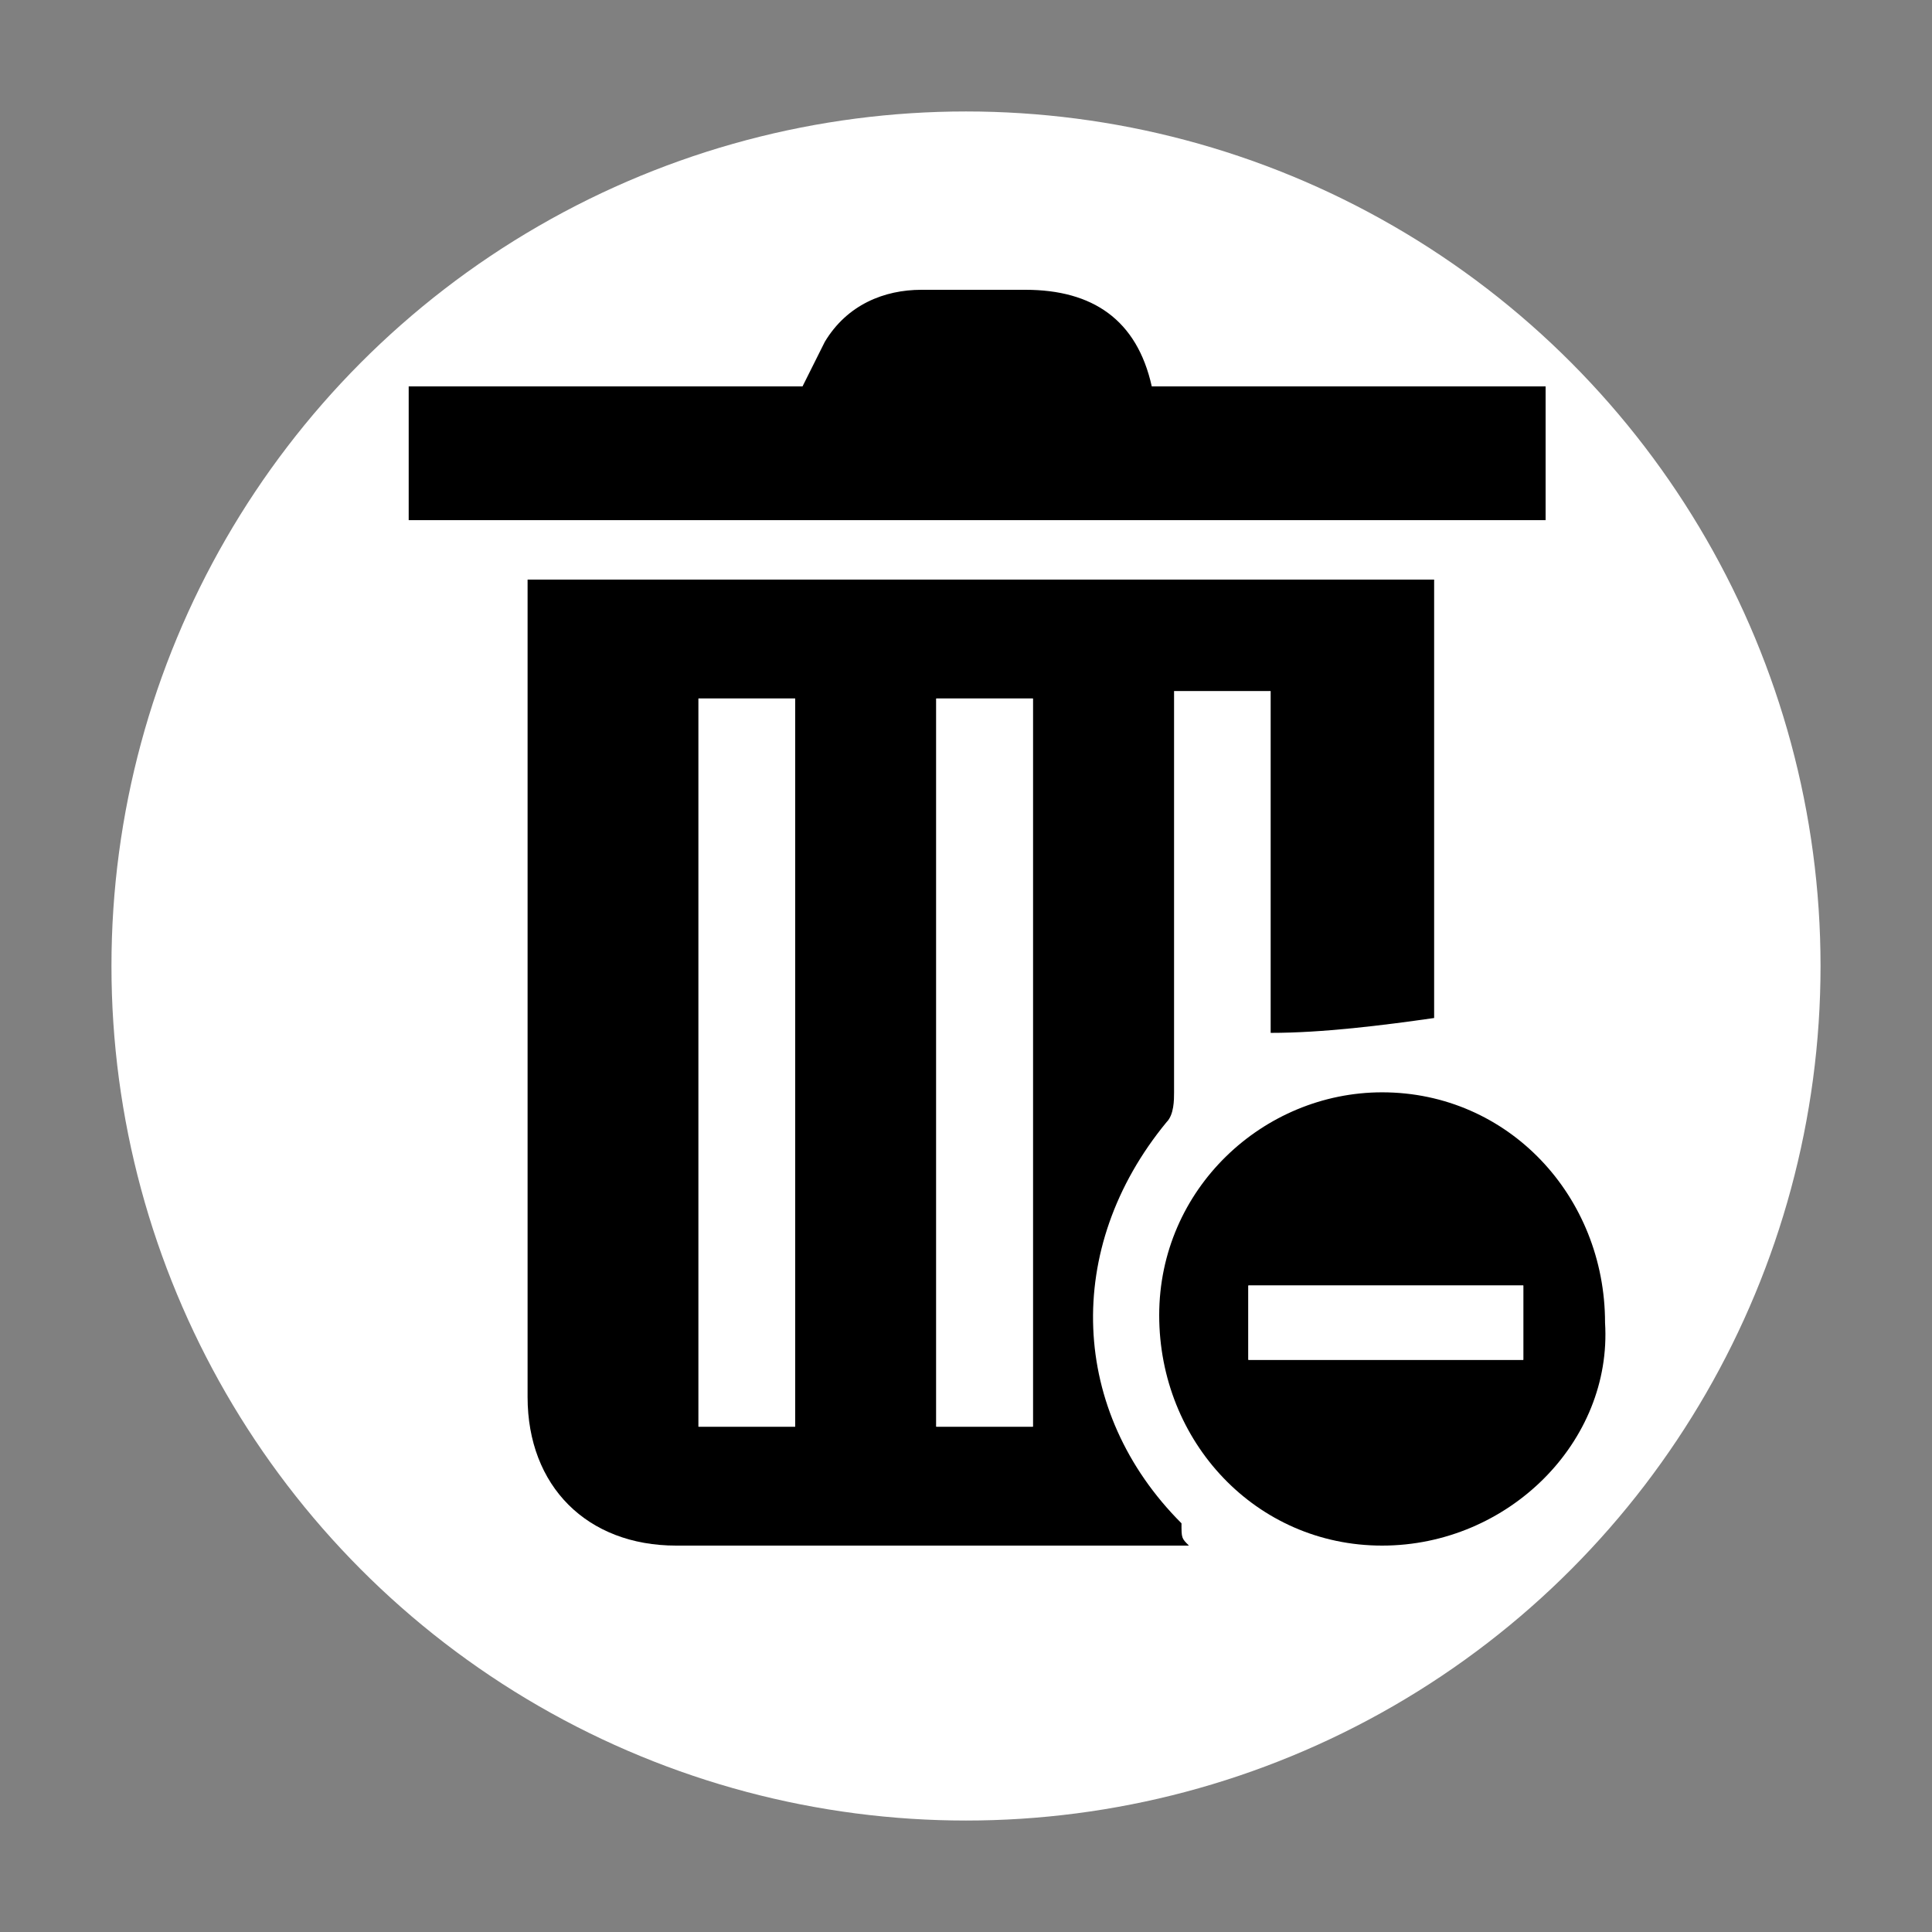 <?xml version="1.0" encoding="utf-8"?>
<!-- Generator: Adobe Illustrator 19.0.0, SVG Export Plug-In . SVG Version: 6.00 Build 0)  -->
<svg version="1.1" id="Layer_1" xmlns="http://www.w3.org/2000/svg" xmlns:xlink="http://www.w3.org/1999/xlink" x="0px" y="0px"
	 viewBox="0 0 26 26" enable-background="new 0 0 26 26" xml:space="preserve">
<rect x="0" y="0" width="26" height="26" fill="#808080" stroke="none"/>
<circle fill="#FFFFFF" cx="13" cy="13" r="11.5"/>
<g>
	<path d="M16,20.8c-0.7,0-1.4,0-2,0c-1.6,0-3.2,0-4.9,0c-1.2,0-2-0.8-2-2c0-3.6,0-7.1,0-10.7c0-0.1,0-0.2,0-0.3c4.1,0,8.1,0,12.2,0
		c0,2,0,4,0,5.9c-0.7,0.1-1.5,0.2-2.2,0.2c0-1.5,0-3,0-4.6c-0.5,0-0.9,0-1.3,0c0,0.1,0,0.2,0,0.4c0,1.7,0,3.3,0,5
		c0,0.1,0,0.3-0.1,0.4c-1.4,1.7-1.3,3.9,0.2,5.4C15.9,20.7,15.9,20.7,16,20.8z M9.4,9.4c0,3.3,0,6.5,0,9.8c0.4,0,0.9,0,1.3,0
		c0-3.3,0-6.5,0-9.8C10.2,9.4,9.8,9.4,9.4,9.4z M13.9,19.2c0-3.3,0-6.5,0-9.8c-0.4,0-0.9,0-1.3,0c0,3.3,0,6.5,0,9.8
		C13,19.2,13.4,19.2,13.9,19.2z"/>
	<path d="M5.5,7c0-0.6,0-1.2,0-1.8c1.8,0,3.5,0,5.3,0C10.9,5,11,4.8,11.1,4.6c0.3-0.5,0.8-0.7,1.3-0.7c0.5,0,0.9,0,1.4,0
		c0.9,0,1.5,0.4,1.7,1.3c1.7,0,3.5,0,5.3,0c0,0.6,0,1.2,0,1.8C15.8,7,10.7,7,5.5,7z"/>
	<path d="M18.6,20.8c-1.7,0-3-1.4-3-3.1c0-1.7,1.4-3,3-3c1.7,0,3,1.4,3,3.1C21.7,19.4,20.3,20.8,18.6,20.8z M16.8,18.3
		c1.3,0,2.5,0,3.7,0c0-0.4,0-0.7,0-1c-1.2,0-2.5,0-3.7,0C16.8,17.6,16.8,17.9,16.8,18.3z"/>
	<path fill="#FFFFFF" d="M9.4,9.4c0.4,0,0.9,0,1.3,0c0,3.3,0,6.5,0,9.8c-0.4,0-0.8,0-1.3,0C9.4,16,9.4,12.7,9.4,9.4z"/>
	<path fill="#FFFFFF" d="M13.9,19.2c-0.4,0-0.9,0-1.3,0c0-3.3,0-6.5,0-9.8c0.4,0,0.8,0,1.3,0C13.9,12.7,13.9,15.9,13.9,19.2z"/>
	<path fill="#FFFFFF" d="M16.8,18.3c0-0.4,0-0.7,0-1c1.2,0,2.4,0,3.7,0c0,0.3,0,0.7,0,1C19.3,18.3,18,18.3,16.8,18.3z"/>
</g>
</svg>
